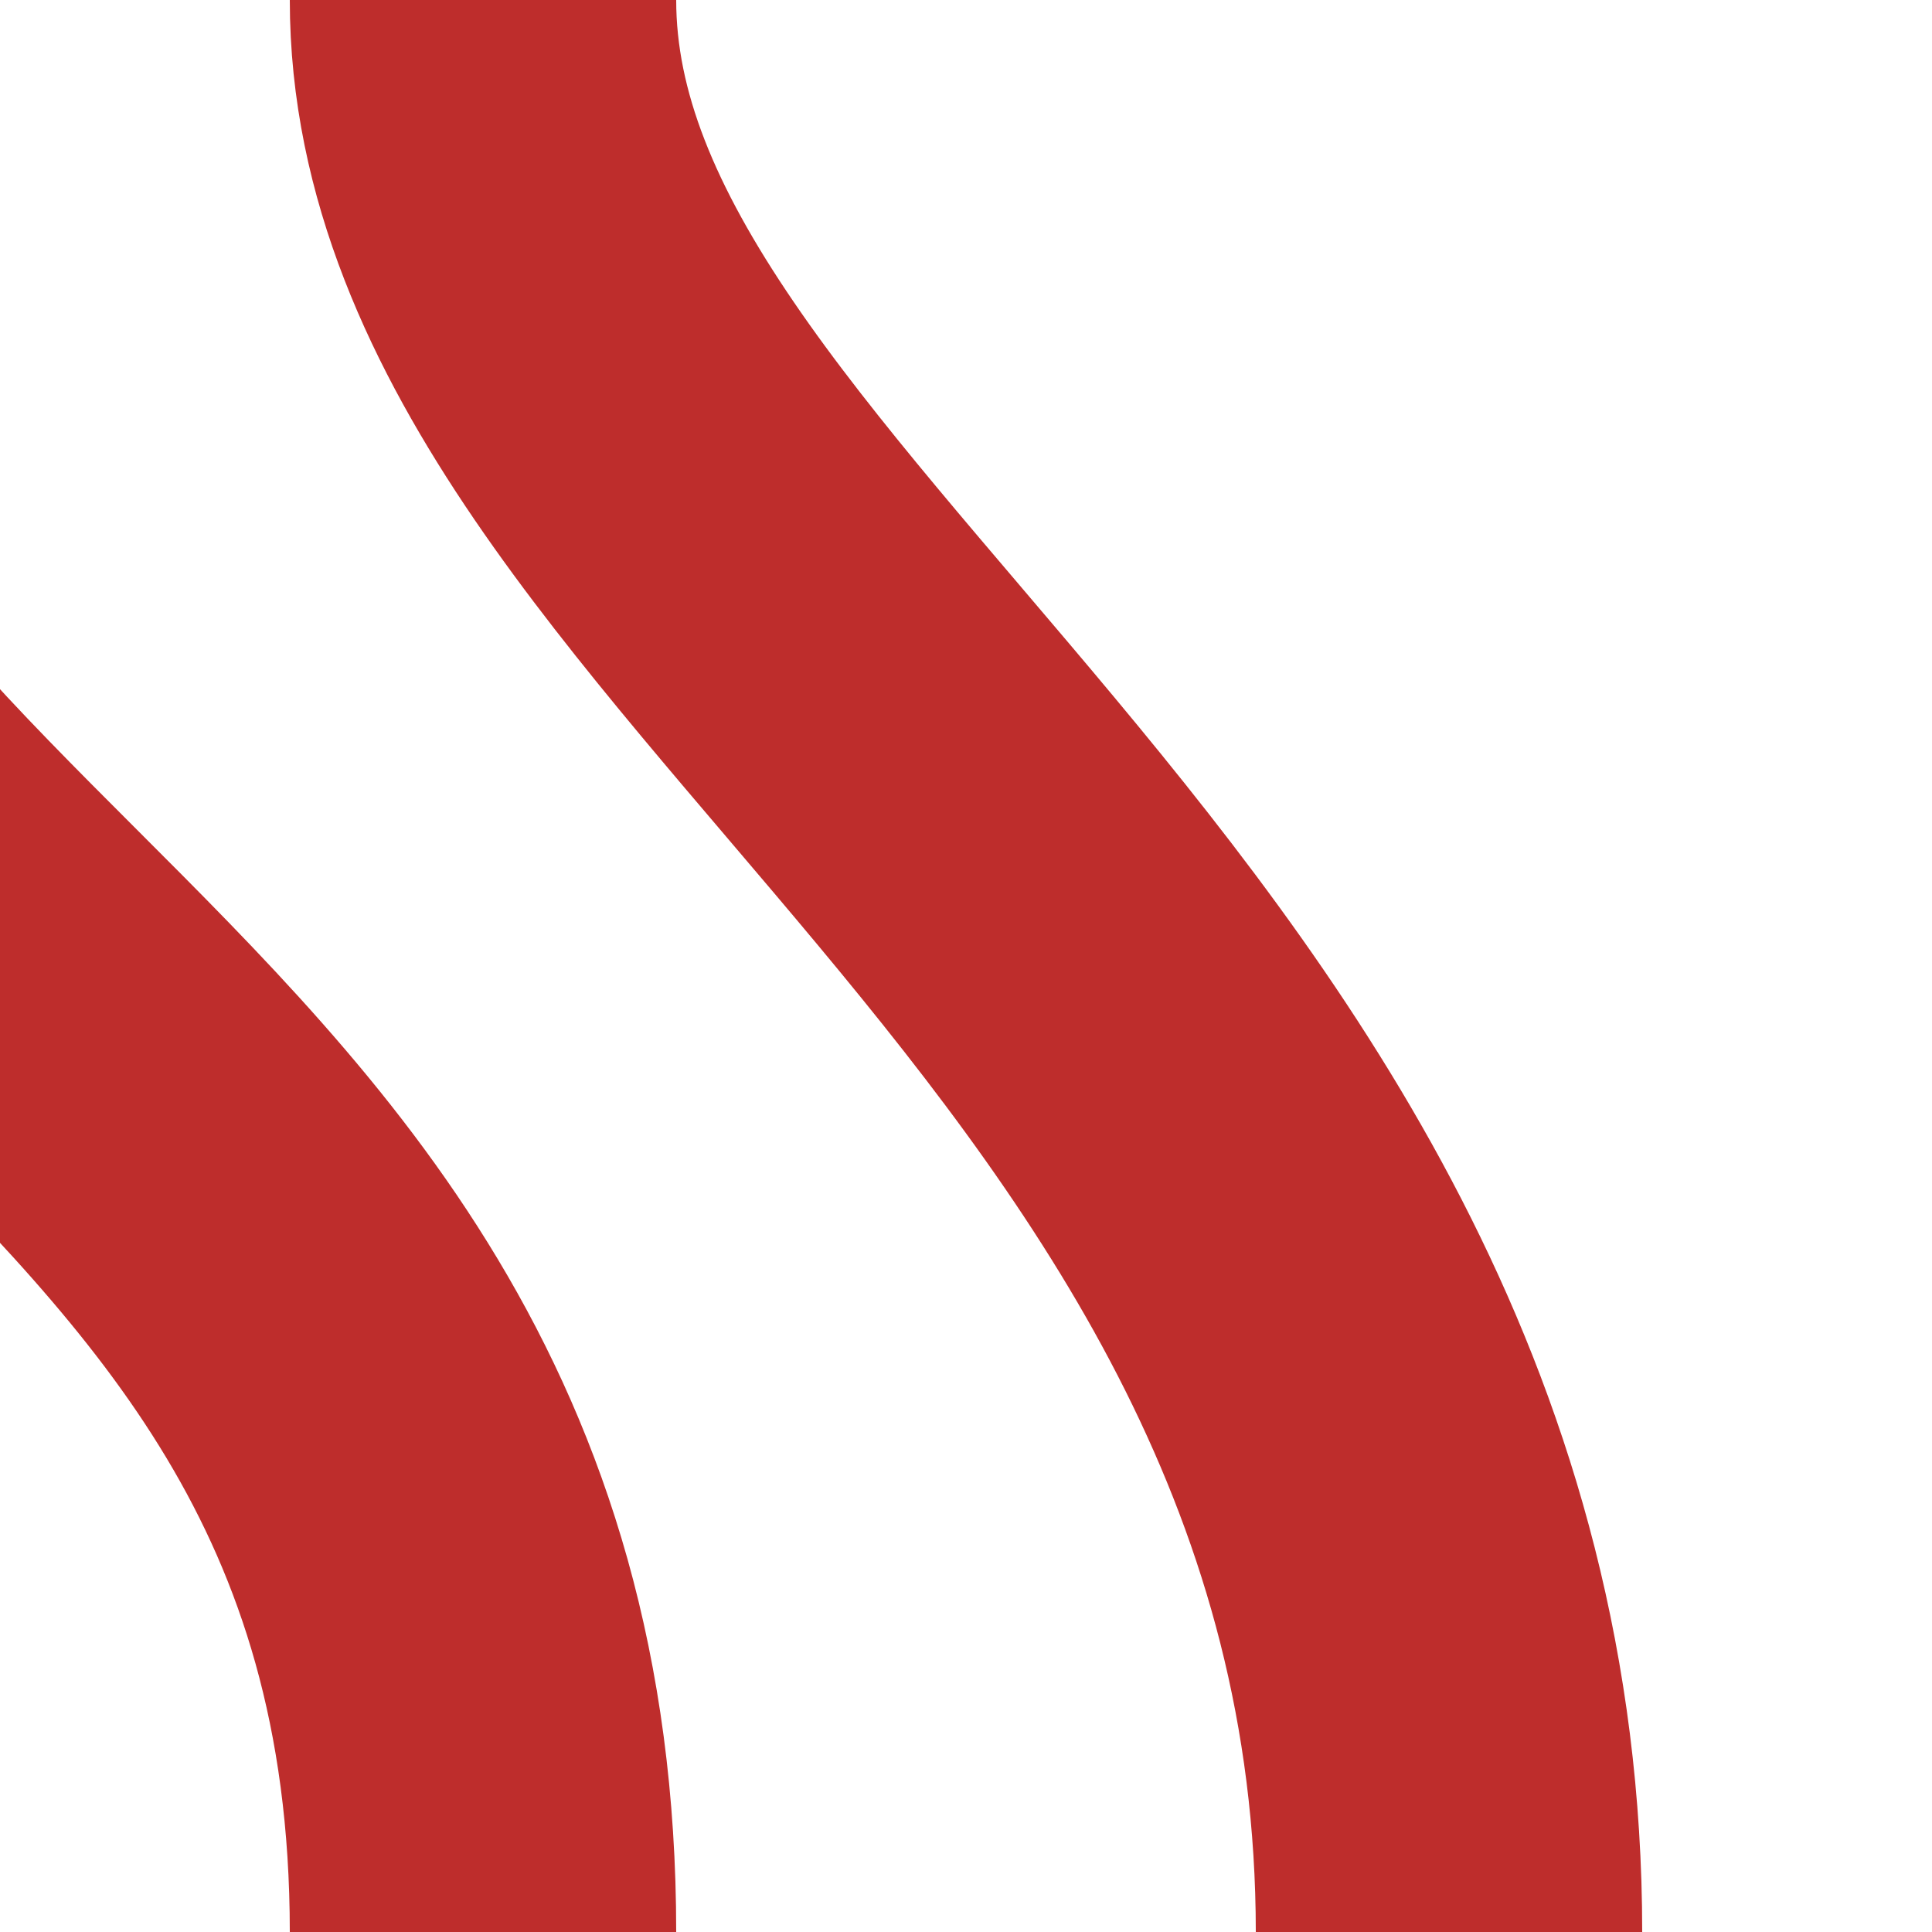 <?xml version="1.0" encoding="UTF-8"?>
<!DOCTYPE svg PUBLIC "-//W3C//DTD SVG 1.1//EN" 
	"http://www.w3.org/Graphics/SVG/1.1/DTD/svg11.dtd">
<svg xmlns="http://www.w3.org/2000/svg" 
	width="500" height="500" viewBox="0 0 500 500">
<path d="M 375,500 C 375,250 125,150 125,0 M 125,500 C 125,250 -125,250 -125,0" 
	stroke="#BE2D2C" stroke-width="100" fill="none"/>
</svg>